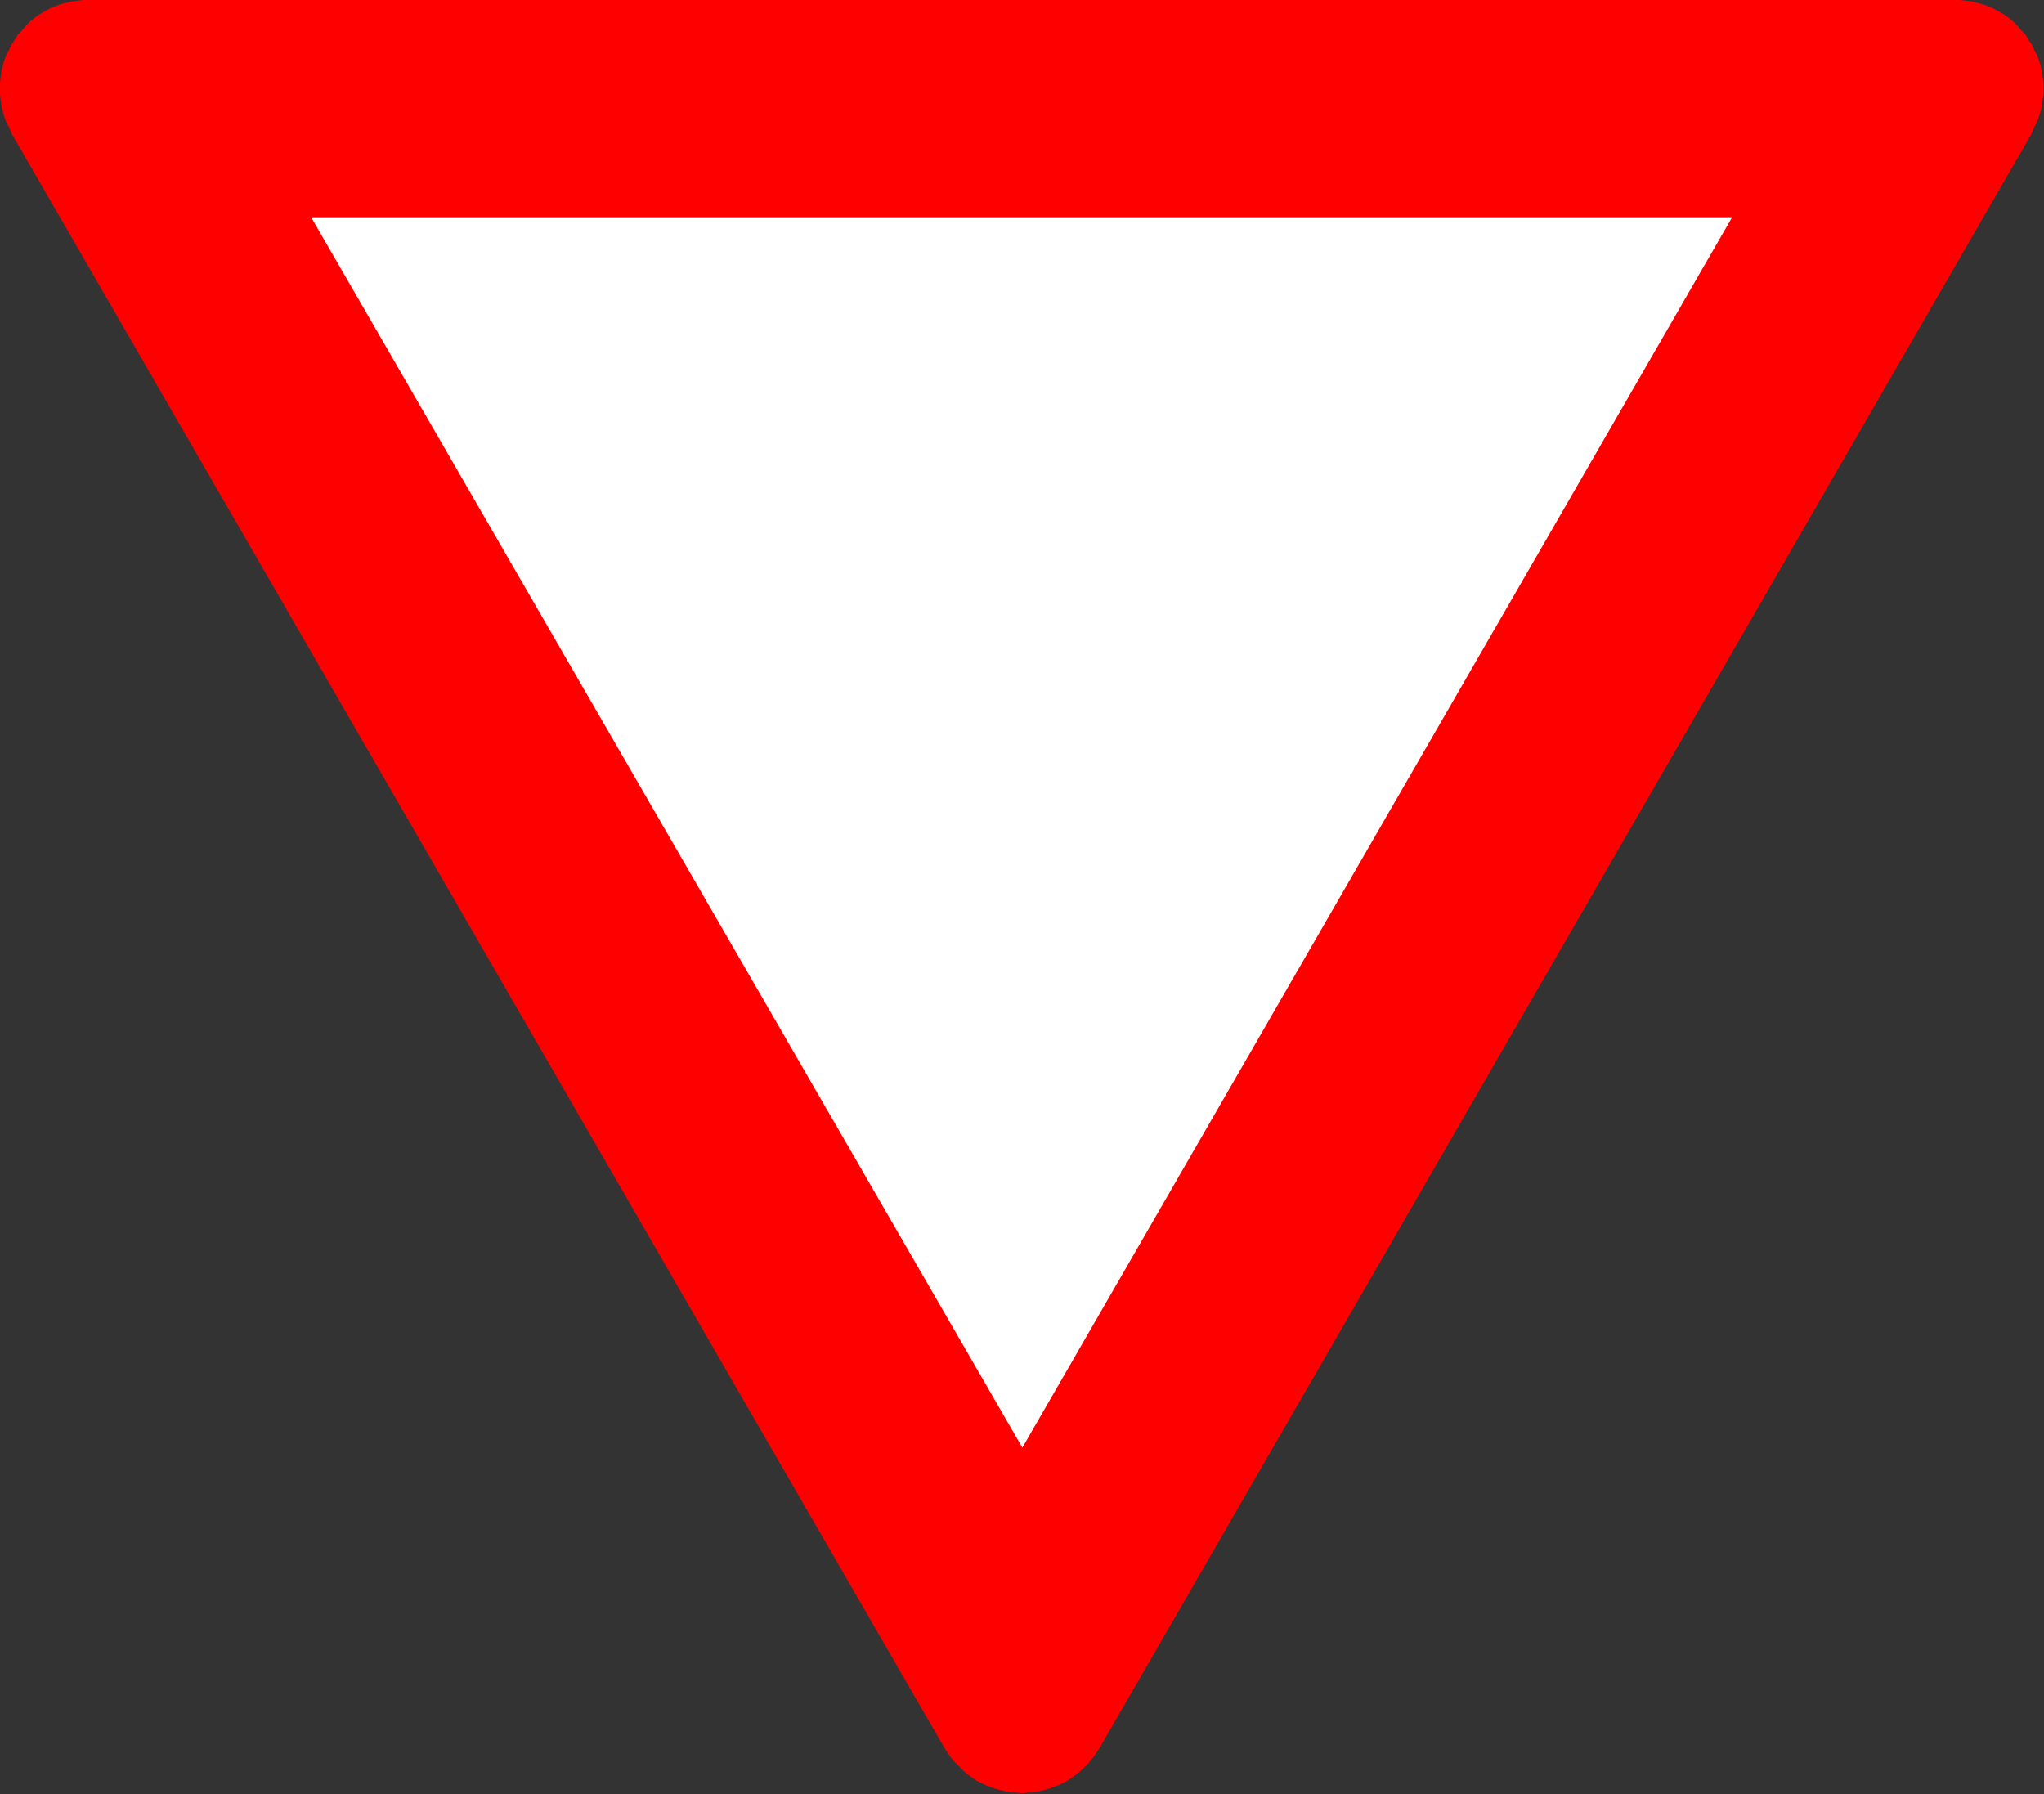 <?xml version="1.0" encoding="UTF-8"?> <!DOCTYPE svg PUBLIC "-//W3C//DTD SVG 1.1//EN" "http://www.w3.org/Graphics/SVG/1.1/DTD/svg11.dtd"> <svg version="1.2" width="28.51mm" height="25.02mm" viewBox="4075 18500 2851 2502" preserveAspectRatio="xMidYMid" fill-rule="evenodd" stroke-width="28.222" stroke-linejoin="round" xmlns="http://www.w3.org/2000/svg" xmlns:ooo="http://xml.openoffice.org/svg/export" xmlns:xlink="http://www.w3.org/1999/xlink" xmlns:presentation="http://sun.com/xmlns/staroffice/presentation" xmlns:smil="http://www.w3.org/2001/SMIL20/" xmlns:anim="urn:oasis:names:tc:opendocument:xmlns:animation:1.0" xml:space="preserve"><rect x="4075" y="18500" width="2851" height="2502" fill="#333333" stroke="none"/>  <defs class="EmbeddedBulletChars">   <g id="bullet-char-template-57356" transform="scale(0,-0)">    <path d="M 580,1141 L 1163,571 580,0 -4,571 580,1141 Z"/>   </g>   <g id="bullet-char-template-57354" transform="scale(0,-0)">    <path d="M 8,1128 L 1137,1128 1137,0 8,0 8,1128 Z"/>   </g>   <g id="bullet-char-template-10146" transform="scale(0,-0)">    <path d="M 174,0 L 602,739 174,1481 1456,739 174,0 Z M 1358,739 L 309,1346 659,739 1358,739 Z"/>   </g>   <g id="bullet-char-template-10132" transform="scale(0,-0)">    <path d="M 2015,739 L 1276,0 717,0 1260,543 174,543 174,936 1260,936 717,1481 1274,1481 2015,739 Z"/>   </g>   <g id="bullet-char-template-10007" transform="scale(0,-0)">    <path d="M 0,-2 C -7,14 -16,27 -25,37 L 356,567 C 262,823 215,952 215,954 215,979 228,992 255,992 264,992 276,990 289,987 310,991 331,999 354,1012 L 381,999 492,748 772,1049 836,1024 860,1049 C 881,1039 901,1025 922,1006 886,937 835,863 770,784 769,783 710,716 594,584 L 774,223 C 774,196 753,168 711,139 L 727,119 C 717,90 699,76 672,76 641,76 570,178 457,381 L 164,-76 C 142,-110 111,-127 72,-127 30,-127 9,-110 8,-76 1,-67 -2,-52 -2,-32 -2,-23 -1,-13 0,-2 Z"/>   </g>   <g id="bullet-char-template-10004" transform="scale(0,-0)">    <path d="M 285,-33 C 182,-33 111,30 74,156 52,228 41,333 41,471 41,549 55,616 82,672 116,743 169,778 240,778 293,778 328,747 346,684 L 369,508 C 377,444 397,411 428,410 L 1163,1116 C 1174,1127 1196,1133 1229,1133 1271,1133 1292,1118 1292,1087 L 1292,965 C 1292,929 1282,901 1262,881 L 442,47 C 390,-6 338,-33 285,-33 Z"/>   </g>   <g id="bullet-char-template-9679" transform="scale(0,-0)">    <path d="M 813,0 C 632,0 489,54 383,161 276,268 223,411 223,592 223,773 276,916 383,1023 489,1130 632,1184 813,1184 992,1184 1136,1130 1245,1023 1353,916 1407,772 1407,592 1407,412 1353,268 1245,161 1136,54 992,0 813,0 Z"/>   </g>   <g id="bullet-char-template-8226" transform="scale(0,-0)">    <path d="M 346,457 C 273,457 209,483 155,535 101,586 74,649 74,723 74,796 101,859 155,911 209,963 273,989 346,989 419,989 480,963 531,910 582,859 608,796 608,723 608,648 583,586 532,535 482,483 420,457 346,457 Z"/>   </g>   <g id="bullet-char-template-8211" transform="scale(0,-0)">    <path d="M -4,459 L 1135,459 1135,606 -4,606 -4,459 Z"/>   </g>   <g id="bullet-char-template-61548" transform="scale(0,-0)">    <path d="M 173,740 C 173,903 231,1043 346,1159 462,1274 601,1332 765,1332 928,1332 1067,1274 1183,1159 1299,1043 1357,903 1357,740 1357,577 1299,437 1183,322 1067,206 928,148 765,148 601,148 462,206 346,322 231,437 173,577 173,740 Z"/>   </g>  </defs>  <g class="Page">   <g class="com.sun.star.drawing.PolyPolygonShape">    <g id="id3">     <rect class="BoundingBox" stroke="none" fill="none" x="4075" y="18500" width="2851" height="2502"/>     <path fill="rgb(255,0,0)" stroke="none" d="M 5608,20939 L 6909,18686 6912,18678 6916,18671 6919,18663 6921,18656 6923,18648 6924,18640 6925,18632 6925,18623 6925,18615 6924,18607 6923,18599 6921,18591 6919,18584 6916,18576 6912,18569 6909,18562 6904,18555 6900,18548 6894,18542 6889,18536 6883,18530 6877,18525 6870,18520 6863,18516 6856,18512 6849,18509 6841,18506 6833,18504 6825,18502 6817,18501 6809,18500 6801,18500 4199,18500 4191,18500 4183,18501 4175,18502 4167,18504 4159,18506 4151,18509 4144,18512 4137,18516 4130,18520 4123,18525 4117,18530 4111,18536 4106,18542 4100,18548 4096,18555 4091,18562 4088,18569 4084,18576 4081,18584 4079,18591 4077,18599 4076,18607 4075,18615 4075,18623 4075,18632 4076,18640 4077,18648 4079,18656 4081,18663 4084,18671 4088,18678 4091,18686 5393,20939 5397,20945 5402,20952 5407,20958 5413,20964 5419,20970 5425,20975 5432,20980 5438,20984 5446,20988 5453,20991 5461,20994 5468,20996 5476,20998 5484,21000 5492,21000 5501,21001 5509,21000 5517,21000 5525,20998 5533,20996 5540,20994 5548,20991 5555,20988 5563,20984 5569,20980 5576,20975 5582,20970 5588,20964 5594,20958 5599,20952 5604,20945 5608,20939 Z"/>    </g>   </g>   <g class="com.sun.star.drawing.PolyPolygonShape">    <g id="id4">     <rect class="BoundingBox" stroke="none" fill="none" x="4509" y="18803" width="1983" height="1717"/>     <path fill="rgb(255,255,255)" stroke="none" d="M 4509,18803 L 5501,20519 6491,18803 4509,18803 Z"/>    </g>   </g>  </g> </svg>